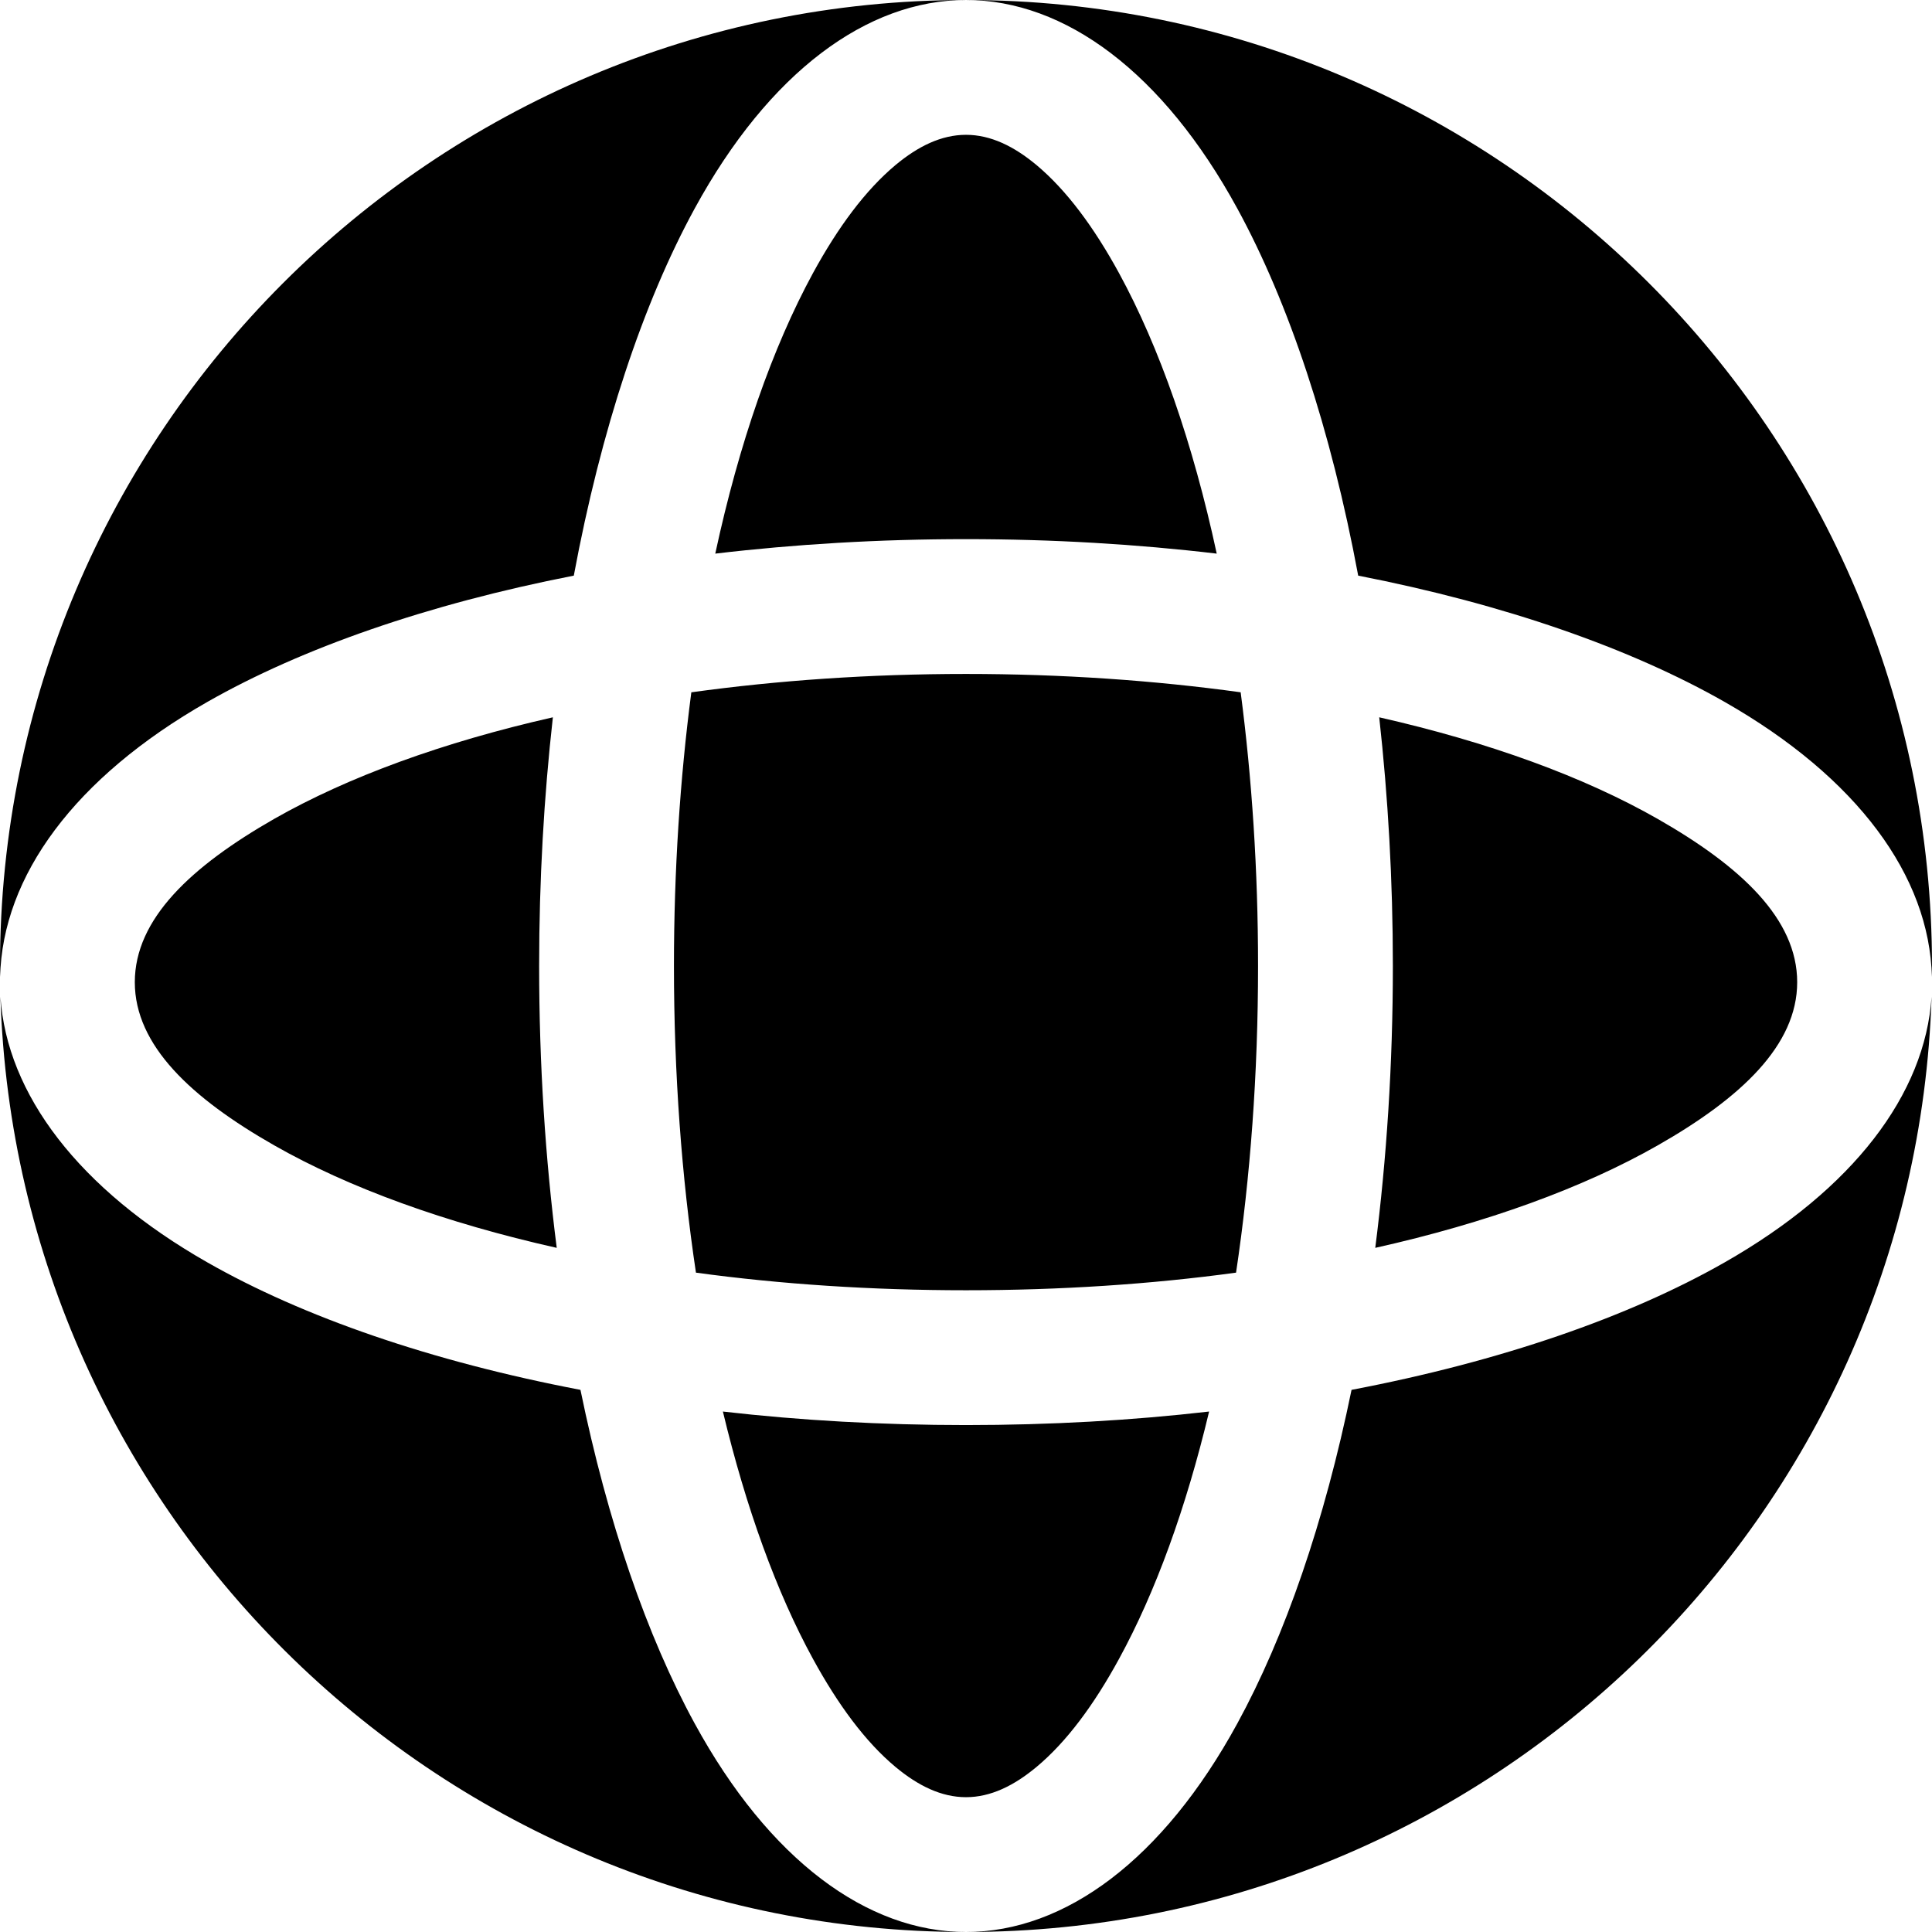 <svg width="18" height="18" viewBox="0 0 18 18" fill="none" xmlns="http://www.w3.org/2000/svg">
<path fill-rule="evenodd" clip-rule="evenodd" d="M17.996 9.286C17.936 10.195 17.266 11.079 16.067 11.762C15.176 12.27 13.981 12.684 12.592 12.949C12.339 14.181 11.971 15.246 11.528 16.057C10.836 17.325 9.923 18 9 18C13.872 18 17.845 14.12 17.996 9.285L17.996 9.286ZM0.004 9.286C0.155 14.12 4.128 18 9 18C8.077 18 7.164 17.325 6.472 16.057C6.029 15.246 5.661 14.181 5.408 12.949C4.019 12.684 2.824 12.27 1.933 11.762C0.734 11.079 0.064 10.195 0.004 9.286L0.004 9.286ZM6.735 13.151C7.457 13.234 8.216 13.277 9 13.277C9.784 13.277 10.543 13.234 11.265 13.151C11.05 14.051 10.765 14.835 10.426 15.455C10.192 15.884 9.937 16.229 9.656 16.463C9.448 16.636 9.231 16.744 9 16.744C8.769 16.744 8.552 16.636 8.344 16.463C8.063 16.229 7.808 15.883 7.574 15.455C7.235 14.835 6.951 14.051 6.735 13.151H6.735ZM6.442 6.45C7.244 6.339 8.106 6.279 9 6.279C9.894 6.279 10.756 6.339 11.559 6.45C11.664 7.252 11.721 8.109 11.721 9C11.721 10.005 11.649 10.969 11.516 11.857C10.725 11.965 9.878 12.021 9 12.021C8.122 12.021 7.275 11.965 6.484 11.857C6.351 10.969 6.279 10.005 6.279 9C6.279 8.109 6.336 7.252 6.441 6.45H6.442ZM12.85 6.683C13.873 6.915 14.758 7.238 15.445 7.63C16.219 8.072 16.744 8.561 16.744 9.151C16.744 9.739 16.219 10.23 15.445 10.671C14.75 11.067 13.851 11.394 12.813 11.626C12.919 10.797 12.977 9.915 12.977 9C12.977 8.198 12.932 7.422 12.85 6.684L12.85 6.683ZM5.151 6.683C5.068 7.422 5.023 8.198 5.023 9C5.023 9.915 5.081 10.797 5.187 11.626C4.149 11.393 3.25 11.067 2.555 10.671C1.781 10.23 1.256 9.739 1.256 9.151C1.256 8.561 1.781 8.072 2.555 7.629C3.242 7.238 4.127 6.915 5.151 6.683L5.151 6.683ZM0.001 9.102C0.023 8.162 0.696 7.244 1.933 6.539C2.811 6.039 3.984 5.629 5.346 5.363C5.6 3.999 5.992 2.822 6.472 1.943C7.164 0.675 8.077 4.3562e-05 9 4.3562e-05C9.923 4.3562e-05 10.836 0.675 11.528 1.943C12.008 2.822 12.4 3.999 12.654 5.363C14.016 5.629 15.189 6.039 16.067 6.539C17.304 7.244 17.977 8.162 17.999 9.102C18 9.068 18 9.033 18 9C18 4.033 13.967 0 9 0C4.033 0 0 4.033 0 9C0 9.033 7.28585e-06 9.068 0.001 9.102ZM6.664 5.158C6.886 4.128 7.198 3.236 7.574 2.545C7.808 2.116 8.063 1.772 8.344 1.537C8.552 1.364 8.769 1.256 9 1.256C9.231 1.256 9.448 1.364 9.656 1.537C9.937 1.772 10.192 2.117 10.426 2.545C10.803 3.236 11.114 4.128 11.336 5.158C10.592 5.07 9.81 5.023 9 5.023C8.19 5.023 7.408 5.07 6.664 5.158Z" fill="black"/>
</svg>
